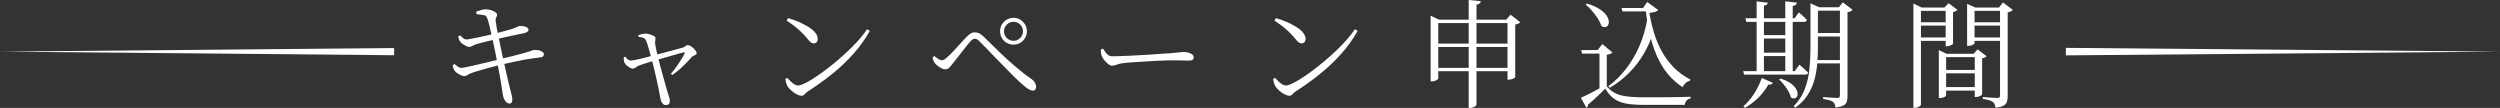 <?xml version="1.0" encoding="UTF-8"?>
<svg id="_レイヤー_2" data-name="レイヤー_2" xmlns="http://www.w3.org/2000/svg" viewBox="0 0 339.47 14.66">
  <rect x="0" y="0" width="339.47" height="14.66" fill="#333333" stroke="none"/>
  <g id="_レイヤー_3" data-name="レイヤー_3">
    <g>
      <g>
        <path d="M63.03,10.34c-.11,0-.24-.04-.41-.11-.17-.07-.33-.17-.49-.27-.16-.11-.28-.21-.37-.32-.06-.09-.12-.19-.17-.31-.05-.12-.09-.27-.14-.46l.27-.18c.21.18.39.31.52.4.13.09.26.13.38.13.11,0,.31-.03.6-.09.29-.06.64-.13,1.04-.22.4-.09.82-.19,1.26-.3.44-.11.87-.21,1.27-.3.41-.1.76-.19,1.06-.27.31-.06.66-.15,1.05-.25.39-.1.78-.2,1.17-.3.39-.1.74-.19,1.05-.28.31-.09.54-.16.69-.2.22-.06.37-.12.45-.16s.15-.06.22-.06c.25-.02.47,0,.68.04.21.05.38.12.5.21s.19.19.19.31c0,.11-.03.2-.1.29-.06.09-.2.14-.42.16-.38.04-.75.09-1.1.14-.35.05-.72.11-1.11.18-.39.07-.83.17-1.34.27s-1.1.24-1.79.4c-.38.1-.82.21-1.3.34-.48.13-.95.26-1.41.39s-.85.25-1.17.37c-.29.1-.5.19-.64.3-.14.1-.29.15-.46.15ZM63.73,6.38c-.11,0-.24-.04-.41-.12s-.33-.18-.49-.29-.28-.22-.35-.33c-.07-.1-.13-.19-.16-.3-.03-.1-.06-.24-.1-.41l.27-.13c.14.14.27.26.39.38.12.11.27.17.46.17.1,0,.28-.02.56-.07s.6-.11.97-.19.75-.16,1.14-.25c.39-.09.75-.17,1.08-.24.44-.12.86-.23,1.26-.34.41-.11.78-.21,1.14-.32.34-.12.59-.21.74-.29.15-.07.26-.12.34-.13.12,0,.25,0,.38.02s.27.04.39.08c.12.04.22.1.3.16s.12.14.12.24c0,.13-.06.23-.17.31-.11.08-.27.14-.47.18-.34.06-.75.15-1.24.26s-.96.21-1.43.31c-.47.1-.85.19-1.15.26-.5.12-.99.23-1.47.35-.48.12-.9.23-1.26.35-.21.07-.37.15-.46.22-.1.07-.22.1-.37.1ZM69.14,14.06c-.11,0-.22-.05-.33-.14-.11-.1-.21-.21-.29-.35s-.14-.28-.18-.42c-.02-.1-.05-.26-.09-.48-.04-.22-.08-.48-.12-.78s-.09-.6-.14-.9c-.05-.32-.12-.69-.2-1.1s-.16-.86-.25-1.32c-.09-.46-.17-.91-.26-1.35-.09-.44-.17-.83-.25-1.19-.07-.36-.14-.64-.19-.86-.09-.36-.17-.74-.26-1.14-.09-.39-.17-.75-.26-1.06s-.17-.53-.24-.65c-.05-.12-.15-.2-.3-.24-.15-.04-.32-.07-.5-.09s-.38-.04-.57-.07l-.05-.34c.2-.07.43-.15.68-.22s.44-.1.57-.1c.17,0,.35.02.54.06s.36.1.51.17c.15.07.28.15.38.23.1.09.15.17.15.26.01.1,0,.18-.05.26s-.08.16-.11.26c-.03.1-.04.23-.02.4.04.32.09.62.14.91.05.29.13.68.24,1.18.14.73.29,1.45.45,2.17.16.72.31,1.4.45,2.04s.27,1.21.39,1.7c.12.5.22.88.28,1.16.08.35.16.64.22.86.06.22.09.44.09.65,0,.12-.03.23-.1.34-.06.11-.18.16-.34.16Z" fill="#fff"/>
        <path d="M91.09,10.02c.28-.31.54-.63.78-.98.24-.34.45-.66.64-.97.19-.3.33-.57.44-.79.04-.09.05-.14.02-.16-.03-.02-.08-.02-.17,0-.16.03-.4.09-.7.18-.31.09-.65.18-1.03.3-.38.11-.75.22-1.13.32-.37.1-.7.19-.99.28-.25.07-.51.15-.8.24s-.55.17-.79.25c-.24.08-.41.14-.52.18-.22.09-.4.18-.52.29-.12.11-.25.16-.39.16-.12,0-.25-.04-.41-.13-.15-.09-.3-.19-.43-.31s-.23-.25-.3-.38c-.03-.07-.06-.17-.07-.3-.02-.12-.03-.26-.04-.41l.19-.1c.11.11.22.22.34.34.12.12.26.18.43.19.13,0,.36-.03.7-.1s.74-.16,1.19-.28c.45-.12.89-.23,1.3-.34.27-.06.59-.15.97-.25.38-.1.77-.21,1.17-.31.4-.11.76-.2,1.07-.29s.54-.15.68-.19c.14-.04.26-.11.36-.2.1-.09.19-.14.28-.14.11,0,.23.04.38.12.14.08.28.18.41.3.13.12.23.24.32.37s.13.23.13.32c0,.07-.04.14-.11.18s-.17.09-.27.14-.19.1-.26.16c-.27.3-.63.69-1.1,1.16-.46.47-.99.91-1.58,1.32l-.19-.18ZM90.43,14.27c-.21,0-.38-.09-.5-.26-.12-.17-.21-.38-.25-.64-.05-.31-.13-.69-.22-1.15s-.2-.94-.31-1.46-.23-1.01-.34-1.48c-.12-.47-.22-.88-.32-1.22-.04-.16-.1-.36-.16-.61-.06-.25-.13-.5-.21-.75-.08-.26-.15-.5-.22-.72-.07-.22-.14-.39-.19-.5-.07-.16-.19-.27-.35-.34-.16-.06-.37-.11-.64-.13l-.05-.24c.16-.05.32-.1.49-.14s.33-.06.49-.06c.14,0,.29.02.44.05.15.03.3.08.43.14s.25.12.34.18c.09.06.14.13.14.19.01.13,0,.25-.02.36-.03.11-.03.25-.02.42.01.11.04.27.08.49.04.22.09.46.15.71s.11.5.17.72c.11.42.22.85.34,1.31.12.46.25.91.37,1.35.12.44.23.84.34,1.2s.18.65.25.87c.06.18.13.38.2.61.07.22.1.39.1.51,0,.38-.17.58-.5.58Z" fill="#fff"/>
        <path d="M108.88,13.01c-.2,0-.44-.07-.7-.21s-.5-.3-.72-.5c-.22-.19-.38-.37-.49-.53-.09-.14-.16-.31-.22-.53s-.1-.38-.12-.51l.26-.16c.16.17.32.34.49.5.17.16.33.29.5.39.17.1.34.15.51.15.2,0,.52-.11.95-.32.43-.21.94-.51,1.51-.9.58-.38,1.18-.83,1.82-1.33.64-.5,1.28-1.04,1.91-1.61.63-.57,1.23-1.15,1.78-1.75.55-.6,1.01-1.18,1.38-1.74l.37.24c-.64,1.13-1.39,2.18-2.26,3.14-.86.97-1.81,1.86-2.85,2.7-1.04.83-2.13,1.62-3.3,2.37-.11.06-.2.14-.29.24-.09.1-.17.18-.26.25s-.19.1-.3.1ZM110.48,5.89c-.13,0-.25-.05-.38-.14s-.29-.27-.5-.53c-.19-.23-.38-.45-.57-.64-.19-.19-.38-.38-.58-.56-.2-.18-.44-.37-.7-.57s-.58-.41-.93-.65l.19-.34c.46.13.92.29,1.39.49.47.2.9.42,1.3.66.4.24.72.5.97.79.25.29.37.59.37.9,0,.18-.05.33-.15.43-.1.11-.24.16-.41.16Z" fill="#fff"/>
        <path d="M140.18,12.29c-.22,0-.53-.15-.91-.46-.38-.3-.85-.72-1.39-1.24-.19-.19-.45-.45-.76-.76-.31-.31-.65-.66-1.02-1.04-.36-.38-.73-.76-1.11-1.14-.38-.38-.73-.75-1.06-1.1-.33-.35-.62-.64-.86-.87-.15-.16-.28-.27-.38-.33-.11-.06-.21-.09-.32-.09-.09,0-.18.03-.27.08-.1.05-.21.15-.34.29-.13.15-.29.35-.5.6-.2.25-.42.52-.64.81-.22.29-.44.57-.66.84s-.39.5-.54.68c-.19.25-.36.45-.51.61-.15.16-.34.24-.56.24-.2,0-.44-.08-.71-.25-.27-.17-.49-.34-.66-.54-.09-.11-.16-.23-.22-.36s-.11-.27-.15-.42l.26-.24c.19.17.38.31.56.42.18.11.34.16.46.16.12,0,.23-.03.35-.1s.25-.18.4-.33c.19-.16.41-.37.65-.62.24-.26.49-.52.74-.8.26-.28.49-.54.71-.78.22-.24.4-.43.54-.57.16-.17.33-.31.5-.42.17-.11.36-.17.56-.17s.41.04.61.13.42.25.66.5c.67.67,1.38,1.36,2.12,2.07s1.48,1.38,2.22,2.01c.74.63,1.43,1.17,2.1,1.62.19.13.35.29.46.48.12.19.18.39.18.59,0,.16-.04.29-.12.38-.08.09-.2.14-.36.14ZM137.63,6.06c-.34,0-.65-.08-.93-.24-.28-.16-.5-.38-.66-.66-.16-.28-.24-.59-.24-.93s.08-.63.24-.9.38-.49.66-.66.59-.25.93-.25.63.08.9.25.49.38.66.66c.17.27.25.57.25.9s-.08.65-.25.93c-.17.28-.38.5-.66.66-.27.16-.57.24-.9.24ZM137.63,5.54c.35,0,.65-.13.9-.38s.38-.56.38-.92-.13-.65-.38-.9c-.25-.25-.55-.38-.9-.38s-.67.13-.92.38-.38.55-.38.9.12.67.38.92c.25.25.56.38.92.38Z" fill="#fff"/>
        <path d="M151.03,8.94c-.15,0-.32-.07-.52-.22-.2-.15-.38-.33-.54-.53-.17-.2-.29-.39-.36-.58-.05-.15-.09-.3-.11-.44s-.03-.3-.03-.46l.32-.1c.12.18.23.35.34.51.11.16.24.29.38.38.14.1.33.14.55.14.23,0,.57,0,1.01-.02.44-.02.93-.04,1.47-.06.54-.03,1.1-.06,1.66-.09.56-.03,1.09-.06,1.6-.1.51-.03.94-.06,1.3-.09.36-.03.6-.04.72-.04.53-.04.94-.08,1.22-.12.28-.04.52-.06.72-.06s.41.03.62.09.38.14.51.24c.13.1.2.23.2.38s-.05.26-.14.34c-.1.08-.28.12-.56.12s-.57,0-.89-.02c-.32-.01-.72-.02-1.21-.02-.19,0-.51,0-.94.02-.44.02-.94.04-1.5.06-.56.03-1.12.06-1.67.1-.55.04-1.06.07-1.53.1-.46.03-.82.06-1.06.1-.3.03-.53.07-.7.13-.17.05-.32.1-.44.14-.12.04-.26.06-.41.06Z" fill="#fff"/>
        <path d="M175.12,13.01c-.2,0-.43-.07-.7-.21s-.5-.3-.72-.5-.38-.37-.49-.53c-.08-.14-.16-.31-.22-.53s-.1-.38-.12-.51l.26-.16c.16.17.32.34.49.5.17.16.33.29.5.39.17.1.34.15.51.15.2,0,.52-.11.95-.32.43-.21.94-.51,1.51-.9.58-.38,1.18-.83,1.82-1.33.64-.5,1.28-1.04,1.91-1.61.63-.57,1.23-1.15,1.78-1.75.55-.6,1.01-1.18,1.38-1.74l.37.24c-.64,1.13-1.39,2.18-2.26,3.14-.86.97-1.81,1.86-2.85,2.7-1.03.83-2.13,1.62-3.3,2.37-.11.06-.2.14-.29.24-.08.1-.17.18-.26.25s-.19.1-.3.1ZM176.72,5.89c-.13,0-.25-.05-.38-.14s-.29-.27-.5-.53c-.19-.23-.38-.45-.57-.64s-.38-.38-.58-.56c-.2-.18-.44-.37-.7-.57-.27-.2-.58-.41-.93-.65l.19-.34c.46.13.92.29,1.39.49.47.2.9.42,1.3.66.4.24.72.5.97.79.25.29.37.59.37.9,0,.18-.05.33-.15.43-.1.11-.24.16-.41.16Z" fill="#fff"/>
        <path d="M194.26,2.67v-.54l1.15.54h9.95v.46h-10.06v7.54s-.04.08-.12.14-.19.11-.32.16c-.13.05-.28.07-.42.07h-.18V2.67ZM194.75,5.92h10.45v.46h-10.45v-.46ZM194.75,9.22h10.45v.45h-10.45v-.45ZM199.43,0l1.65.16c-.02.11-.07.2-.15.29s-.23.14-.44.18v13.6s-.04.1-.13.17c-.08.07-.19.13-.33.18-.13.05-.26.08-.39.08h-.21V0ZM204.69,2.67h-.16l.59-.67,1.31,1.02c-.05.06-.14.13-.26.18-.12.06-.26.1-.42.14v7.14s-.05.09-.15.14c-.1.05-.22.1-.35.14-.13.04-.26.06-.39.06h-.16V2.67Z" fill="#fff"/>
        <path d="M218.18,11.73c.28.32.57.58.88.77s.66.34,1.05.44c.39.1.84.17,1.35.21.51.04,1.11.06,1.81.06h2.04c.73,0,1.46,0,2.2-.02.74-.01,1.42-.03,2.06-.05v.22c-.46.09-.73.38-.8.88h-5.5c-.72,0-1.36-.03-1.9-.09-.54-.06-1.01-.17-1.42-.33-.41-.16-.77-.38-1.09-.67-.32-.29-.61-.66-.89-1.12-.22.23-.48.49-.77.77s-.57.54-.85.79c-.28.25-.53.47-.75.65.01.11,0,.19-.03.24-.03.05-.09.1-.16.14l-.75-1.34c.3-.13.65-.3,1.06-.5s.83-.43,1.26-.67c.44-.24.84-.46,1.2-.66v.29ZM218.18,7.44v4.24l-.99.64v-5.04h-2.37l-.1-.48h2.22l.64-.82,1.38,1.15c-.05.05-.14.11-.27.17s-.3.1-.51.14ZM215.49.48c.66.2,1.2.44,1.62.7.42.26.74.53.95.81.21.28.34.54.38.78.04.24.02.44-.06.6-.08.16-.2.26-.37.3-.17.04-.36-.01-.57-.15-.09-.32-.25-.66-.48-1.02-.24-.36-.5-.7-.79-1.04-.29-.34-.58-.62-.86-.84l.16-.13ZM223.7,2.48l.78,1.89c-.29,1-.71,1.97-1.26,2.91-.55.94-1.21,1.8-1.99,2.59-.78.79-1.66,1.47-2.64,2.05l-.19-.22c.88-.65,1.68-1.44,2.4-2.36.71-.92,1.32-1.96,1.82-3.11s.86-2.4,1.08-3.74ZM220.18,1.09h3.74v.46h-3.6l-.14-.46ZM223.46,1.09h-.35l.56-.82,1.5,1.09c-.11.12-.26.21-.46.26-.2.06-.45.1-.74.12.15.95.36,1.87.64,2.77s.64,1.74,1.08,2.53c.44.79.98,1.5,1.61,2.14.63.64,1.38,1.18,2.24,1.62l-.05.16c-.24.05-.44.16-.62.33-.18.17-.31.35-.38.55-1.07-.7-1.94-1.57-2.61-2.59s-1.19-2.19-1.57-3.51c-.37-1.32-.66-2.78-.85-4.39v-.26Z" fill="#fff"/>
        <path d="M236.69,9.66h7.01l.64-.88c.28.23.51.44.69.61.18.17.35.33.5.48-.04.17-.18.26-.4.26h-8.3l-.13-.46ZM239.22,10.58l1.52.67c-.04.09-.12.15-.22.2-.11.05-.24.06-.4.04-.41.71-.89,1.34-1.44,1.86s-1.14.96-1.74,1.29l-.21-.21c.48-.41.95-.95,1.4-1.62s.82-1.42,1.1-2.23ZM236.99,2.48h6.69l.58-.8c.26.22.47.41.64.57.17.15.32.31.45.46-.03.17-.16.26-.38.26h-7.84l-.13-.48ZM238.53.19l1.52.18c-.01.1-.06.18-.14.25s-.21.12-.39.15v9.15h-.99V.19ZM239.04,7.15h3.89v.46h-3.89v-.46ZM239.06,4.77h3.86v.46h-3.86v-.46ZM241.76,10.67c.55.17,1,.37,1.33.6.33.23.57.46.73.7.15.23.25.45.27.66s0,.37-.09.5-.2.21-.35.23c-.15.03-.31-.02-.48-.15-.05-.27-.17-.55-.34-.85-.18-.3-.37-.58-.59-.86-.22-.27-.43-.5-.65-.7l.18-.13ZM242.42.18l1.58.18c-.01.11-.06.2-.14.28-.09.08-.23.14-.43.17v9.12h-1.01V.18ZM245.84.99V.46l1.2.53h-.19v5.52c0,.73-.03,1.46-.1,2.21-.06.75-.19,1.47-.39,2.18s-.5,1.37-.9,2-.96,1.2-1.66,1.71l-.24-.18c.68-.7,1.18-1.47,1.5-2.31.32-.84.53-1.73.63-2.67.1-.94.15-1.92.15-2.92V.99ZM246.32,4.48h4.13v.48h-4.13v-.48ZM246.32,8.16h4.08v.45h-4.08v-.45ZM246.37.99h4.08v.46h-4.08v-.46ZM249.86.99h-.16l.53-.67,1.33,1.01c-.12.16-.35.27-.69.32v11.42c0,.28-.03.52-.1.74-.06.21-.21.38-.45.51-.24.13-.6.22-1.09.29-.01-.17-.04-.32-.1-.46-.05-.13-.13-.24-.24-.33-.12-.09-.28-.16-.5-.22-.21-.06-.49-.12-.83-.16v-.26c.33.02.61.04.83.06.22.02.44.03.65.04s.35.02.42.02c.15,0,.25-.03.3-.08.05-.05.08-.14.08-.27V.99Z" fill="#fff"/>
        <path d="M259.82,1.02V.48l1.1.54h3.71v.46h-3.79v12.72c0,.05-.04.11-.11.18-.08.06-.18.12-.3.18-.13.05-.27.08-.43.08h-.18V1.02ZM260.32,3.02h4.26v.46h-4.26v-.46ZM260.32,5.09h4.26v.46h-4.26v-.46ZM263.27,7.31v-.5l1.07.5h4.34v.45h-4.42v5.22s-.04.07-.12.13c-.08.05-.18.1-.31.14-.13.04-.26.06-.4.06h-.16v-6ZM263.71,9.5h4.88v.46h-4.88v-.46ZM263.71,11.82h4.88v.48h-4.88v-.48ZM264.19,1.02h-.16l.56-.59,1.2.91c-.04.05-.12.11-.23.17-.11.06-.23.1-.36.12v4.32s-.05.07-.15.13c-.1.05-.22.1-.34.14s-.25.06-.37.06h-.14V1.02ZM267.11,1.02v-.5l1.09.5h3.89v.46h-3.97v4.42s-.04.06-.13.12c-.09.06-.19.11-.32.15s-.27.06-.42.06h-.14V1.02ZM267.66,3.02h4.38v.46h-4.38v-.46ZM267.66,5.09h4.38v.46h-4.38v-.46ZM268.13,7.31h-.14l.54-.61,1.22.93c-.04.05-.12.11-.22.17-.11.06-.24.1-.38.12v4.9s-.05.08-.14.14-.21.11-.34.15c-.13.04-.26.06-.38.06h-.14v-5.86ZM271.6,1.02h-.16l.54-.69,1.34,1.02c-.05.06-.14.13-.26.19-.12.06-.27.11-.44.14v11.39c0,.28-.03.52-.1.74-.06.21-.21.39-.45.53s-.61.23-1.12.29c-.01-.17-.04-.33-.1-.46-.05-.14-.13-.25-.24-.32-.13-.1-.3-.18-.5-.24s-.49-.12-.86-.18v-.26c.33.03.61.06.85.07.23.02.46.03.67.04.21.01.36.02.43.02.15,0,.25-.03.3-.08.05-.05.08-.14.08-.27V1.02Z" fill="#fff"/>
      </g>
      <polygon points="280.52 6.5 339.47 7.01 280.52 7.52 280.52 6.5 280.52 6.5" fill="#fff"/>
      <polygon points="53.52 7.5 0 7.01 53.52 6.52 53.52 7.5 53.52 7.5" fill="#fff"/>
    </g>
  </g>
</svg>